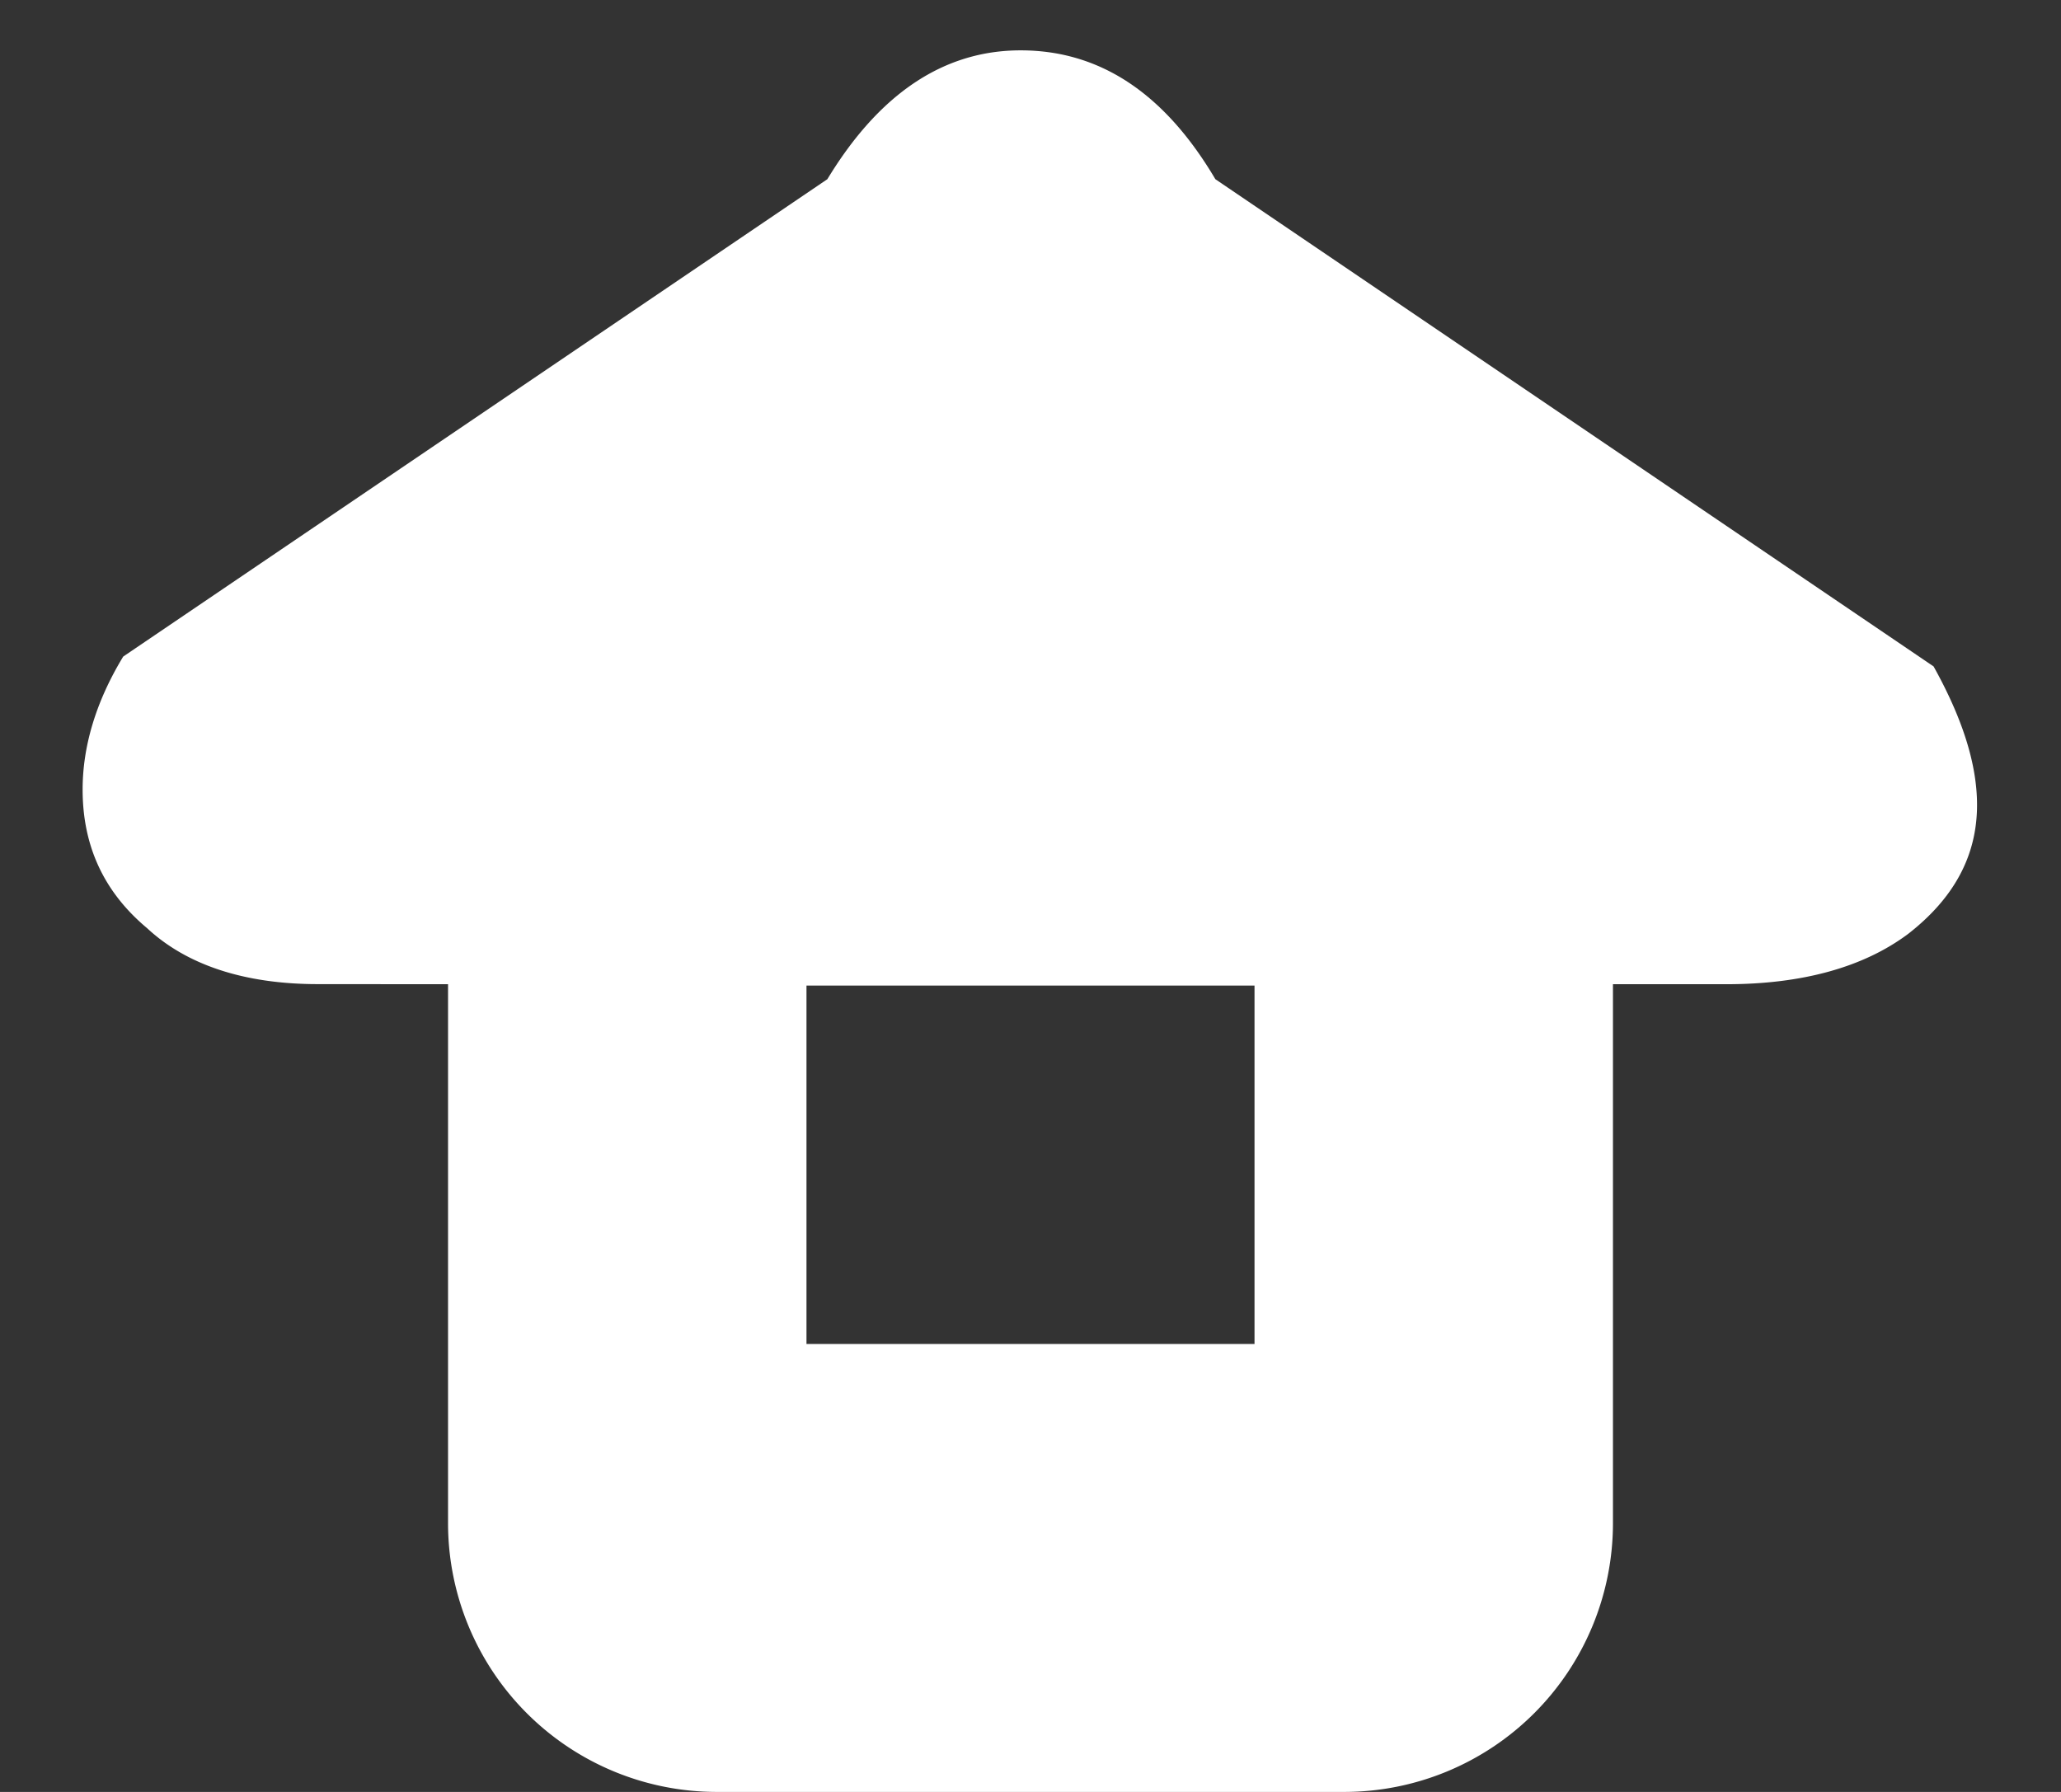 <svg style="background-color:#ffffff00" xmlns="http://www.w3.org/2000/svg" width="23" height="20"><rect width="100%" height="100%" fill="#333333" stroke="none"/><path d="M9 11h5v4H9v-4zm4.563-9C13 1.047 12.28.562 11.39.562c-.86 0-1.579.485-2.157 1.438L1.375 7.328c-.313.516-.453 1.016-.453 1.484 0 .626.234 1.141.719 1.547.437.407 1.078.625 1.906.625L5 10.985V17a3 3 0 0 0 3 3h7a3 3 0 0 0 3-3v-6.015h1.266c.843 0 1.53-.188 2.03-.563.5-.39.767-.86.767-1.438 0-.468-.172-.984-.485-1.546L13.563 2z" fill="#fff"/></svg>